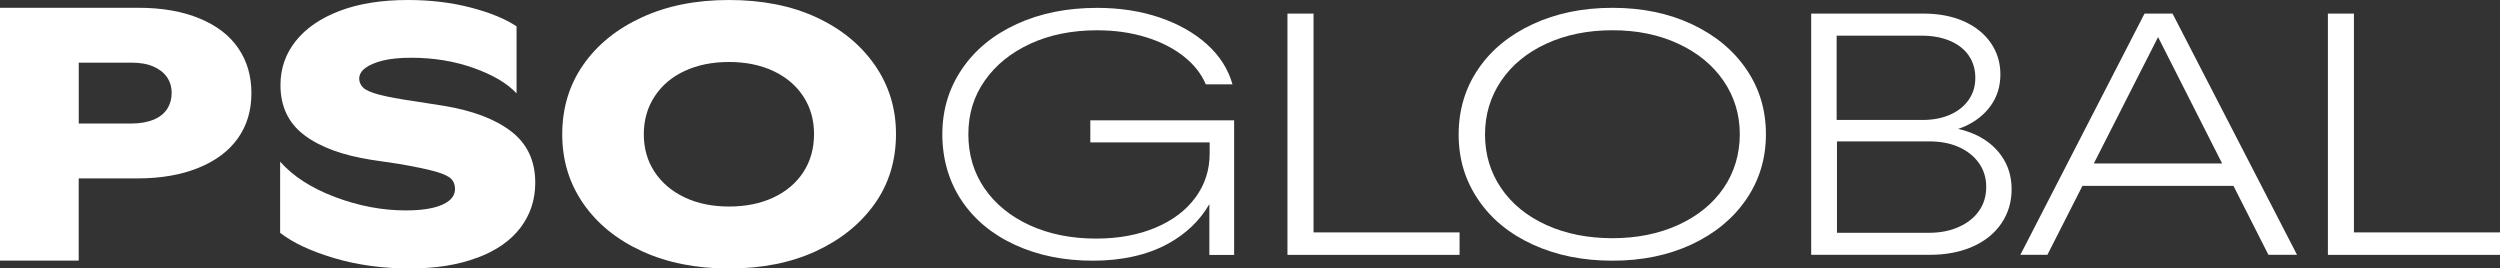 <svg width="149" height="16" viewBox="0 0 149 16" fill="none" xmlns="http://www.w3.org/2000/svg">
<rect x="0" y="0" width="149" height="16" fill="#333333" stroke="none"/>
<g clip-path="url(#clip0_7106_6669)">
<path d="M4.691 10.632H8.213C9.584 10.632 10.789 10.423 11.822 10.006C12.855 9.588 13.639 9.001 14.177 8.243C14.715 7.488 14.984 6.592 14.984 5.559C14.984 4.526 14.727 3.648 14.209 2.884C13.691 2.12 12.921 1.525 11.896 1.102C10.872 0.678 9.659 0.464 8.256 0.464H0V15.531H4.691V10.63V10.632ZM4.691 3.734H7.833C8.356 3.734 8.794 3.811 9.149 3.969C9.504 4.123 9.773 4.338 9.956 4.604C10.139 4.873 10.231 5.185 10.231 5.536C10.231 5.888 10.139 6.226 9.956 6.504C9.773 6.778 9.501 6.993 9.138 7.139C8.774 7.285 8.334 7.362 7.813 7.362H4.693V3.734H4.691Z" fill="white"/>
<path d="M28.441 15.365C29.574 14.941 30.433 14.343 31.019 13.571C31.606 12.798 31.901 11.906 31.901 10.887C31.901 9.585 31.423 8.567 30.467 7.831C29.511 7.096 28.163 6.587 26.423 6.303L24.809 6.049C23.833 5.908 23.101 5.774 22.611 5.645C22.122 5.516 21.801 5.376 21.644 5.222C21.489 5.067 21.409 4.89 21.409 4.692C21.409 4.452 21.529 4.24 21.77 4.057C22.01 3.874 22.357 3.725 22.809 3.611C23.261 3.499 23.827 3.442 24.506 3.442C25.851 3.442 27.096 3.648 28.24 4.057C29.388 4.466 30.235 4.97 30.787 5.565V1.571C30.109 1.119 29.191 0.744 28.04 0.446C26.887 0.149 25.645 0 24.314 0C22.743 0 21.389 0.215 20.25 0.647C19.111 1.079 18.238 1.677 17.629 2.441C17.019 3.205 16.716 4.083 16.716 5.073C16.716 6.346 17.191 7.339 18.138 8.054C19.085 8.77 20.422 9.259 22.15 9.528L23.742 9.763C24.717 9.931 25.447 10.083 25.928 10.217C26.409 10.352 26.726 10.498 26.884 10.652C27.038 10.807 27.119 11.007 27.119 11.248C27.119 11.531 27.001 11.768 26.769 11.957C26.535 12.149 26.203 12.292 25.771 12.392C25.338 12.492 24.812 12.541 24.188 12.541C22.786 12.541 21.383 12.275 19.975 11.745C18.567 11.216 17.474 10.512 16.696 9.634V13.877C17.46 14.472 18.536 14.973 19.921 15.385C21.306 15.794 22.8 16 24.4 16C26 16 27.302 15.788 28.432 15.362L28.441 15.365Z" fill="white"/>
<path d="M53.401 7.98C53.401 6.452 52.978 5.082 52.128 3.863C51.278 2.647 50.11 1.7 48.625 1.019C47.14 0.338 45.414 0 43.445 0C41.476 0 39.765 0.343 38.265 1.03C36.766 1.717 35.598 2.661 34.762 3.863C33.927 5.064 33.509 6.443 33.509 8C33.509 9.557 33.927 10.918 34.762 12.129C35.598 13.339 36.766 14.286 38.265 14.973C39.765 15.659 41.49 16.003 43.445 16.003C45.4 16.003 47.14 15.659 48.625 14.973C50.11 14.286 51.278 13.345 52.128 12.152C52.978 10.959 53.401 9.565 53.401 7.983V7.98ZM47.872 10.272C47.44 10.924 46.842 11.425 46.078 11.78C45.314 12.134 44.435 12.309 43.445 12.309C42.455 12.309 41.576 12.129 40.812 11.768C40.048 11.408 39.45 10.901 39.018 10.252C38.586 9.602 38.371 8.853 38.371 8.003C38.371 7.153 38.586 6.401 39.018 5.742C39.45 5.084 40.048 4.578 40.812 4.226C41.576 3.874 42.455 3.694 43.445 3.694C44.435 3.694 45.334 3.874 46.098 4.235C46.862 4.595 47.457 5.102 47.881 5.751C48.304 6.401 48.516 7.144 48.516 7.98C48.516 8.858 48.301 9.622 47.869 10.272H47.872Z" fill="white"/>
<path d="M64.98 8.486H72.095V9.156C72.095 10.129 71.814 10.999 71.251 11.768C70.687 12.538 69.891 13.139 68.864 13.571C67.834 14.003 66.654 14.22 65.327 14.22C63.856 14.22 62.542 13.957 61.386 13.431C60.23 12.904 59.328 12.172 58.681 11.233C58.035 10.295 57.714 9.219 57.714 8.003C57.714 6.787 58.04 5.734 58.693 4.804C59.345 3.871 60.25 3.142 61.406 2.607C62.562 2.074 63.89 1.805 65.384 1.805C66.431 1.805 67.398 1.94 68.28 2.212C69.161 2.481 69.914 2.861 70.532 3.345C71.153 3.831 71.597 4.392 71.866 5.027H73.457C73.202 4.123 72.696 3.33 71.943 2.647C71.188 1.966 70.249 1.431 69.124 1.047C67.999 0.664 66.752 0.469 65.387 0.469C63.598 0.469 62.001 0.79 60.602 1.431C59.202 2.072 58.112 2.967 57.334 4.114C56.552 5.262 56.163 6.558 56.163 8.003C56.163 9.448 56.544 10.801 57.305 11.943C58.066 13.084 59.131 13.969 60.499 14.595C61.867 15.225 63.412 15.537 65.138 15.537C66.863 15.537 68.4 15.196 69.634 14.515C70.698 13.926 71.514 13.142 72.078 12.166V15.193H73.554V7.173H64.983V8.489L64.98 8.486Z" fill="white"/>
<path d="M78.287 0.81H76.733V15.19H86.99V13.851H78.287V0.81Z" fill="white"/>
<path d="M100.827 1.439C99.439 0.79 97.865 0.466 96.1 0.466C94.334 0.466 92.754 0.79 91.355 1.439C89.955 2.089 88.868 2.981 88.095 4.123C87.322 5.265 86.936 6.564 86.936 8.023C86.936 9.482 87.322 10.744 88.095 11.891C88.868 13.039 89.955 13.934 91.355 14.575C92.754 15.216 94.337 15.537 96.1 15.537C97.862 15.537 99.439 15.213 100.827 14.564C102.215 13.914 103.297 13.021 104.078 11.88C104.857 10.738 105.249 9.448 105.249 8C105.249 6.552 104.86 5.262 104.078 4.123C103.3 2.981 102.215 2.089 100.827 1.439ZM102.725 11.21C102.078 12.149 101.176 12.881 100.02 13.408C98.864 13.934 97.556 14.197 96.1 14.197C94.643 14.197 93.315 13.934 92.159 13.408C91.003 12.881 90.104 12.149 89.466 11.21C88.828 10.272 88.507 9.207 88.507 8.02C88.507 6.833 88.828 5.765 89.466 4.821C90.104 3.877 91.003 3.136 92.159 2.604C93.315 2.072 94.629 1.803 96.1 1.803C97.57 1.803 98.864 2.069 100.02 2.604C101.176 3.139 102.078 3.877 102.725 4.821C103.369 5.765 103.692 6.827 103.692 8C103.692 9.173 103.369 10.272 102.725 11.21Z" fill="white"/>
<path d="M117.632 7.98C117.343 7.854 117.031 7.76 116.704 7.682C116.836 7.637 116.968 7.591 117.094 7.534C117.758 7.236 118.278 6.821 118.656 6.289C119.034 5.754 119.223 5.139 119.223 4.435C119.223 3.731 119.031 3.104 118.648 2.552C118.264 2 117.726 1.571 117.036 1.265C116.347 0.961 115.548 0.81 114.638 0.81H107.947V15.187H115.004C115.989 15.187 116.847 15.021 117.583 14.692C118.318 14.363 118.888 13.9 119.289 13.305C119.692 12.71 119.892 12.037 119.892 11.279C119.892 10.521 119.695 9.877 119.297 9.305C118.902 8.73 118.344 8.289 117.629 7.977L117.632 7.98ZM109.464 2.126H114.544C115.182 2.126 115.746 2.232 116.232 2.441C116.719 2.65 117.088 2.944 117.345 3.322C117.6 3.7 117.729 4.14 117.729 4.638C117.729 5.136 117.6 5.557 117.345 5.934C117.091 6.312 116.722 6.609 116.244 6.827C115.766 7.044 115.211 7.15 114.584 7.15H109.464V2.126ZM117.958 12.558C117.677 12.964 117.277 13.285 116.759 13.519C116.241 13.757 115.643 13.874 114.967 13.874H109.484V8.426H114.967C115.657 8.426 116.255 8.541 116.759 8.77C117.262 8.999 117.66 9.316 117.946 9.722C118.233 10.129 118.379 10.601 118.379 11.139C118.379 11.677 118.238 12.152 117.958 12.558Z" fill="white"/>
<path d="M127.814 0.81L120.414 15.187H122.025L124.114 11.076H133.114L135.198 15.187H136.903L129.483 0.81H127.814ZM124.792 9.743L128.621 2.209L132.439 9.743H124.795H124.792Z" fill="white"/>
<path d="M140.294 13.851V0.81H138.743V15.19H149V13.851H140.294Z" fill="white"/>
</g>
<defs>
<clipPath id="clip0_7106_6669">
<rect width="149" height="16" fill="white"/>
</clipPath>
</defs>
</svg>
